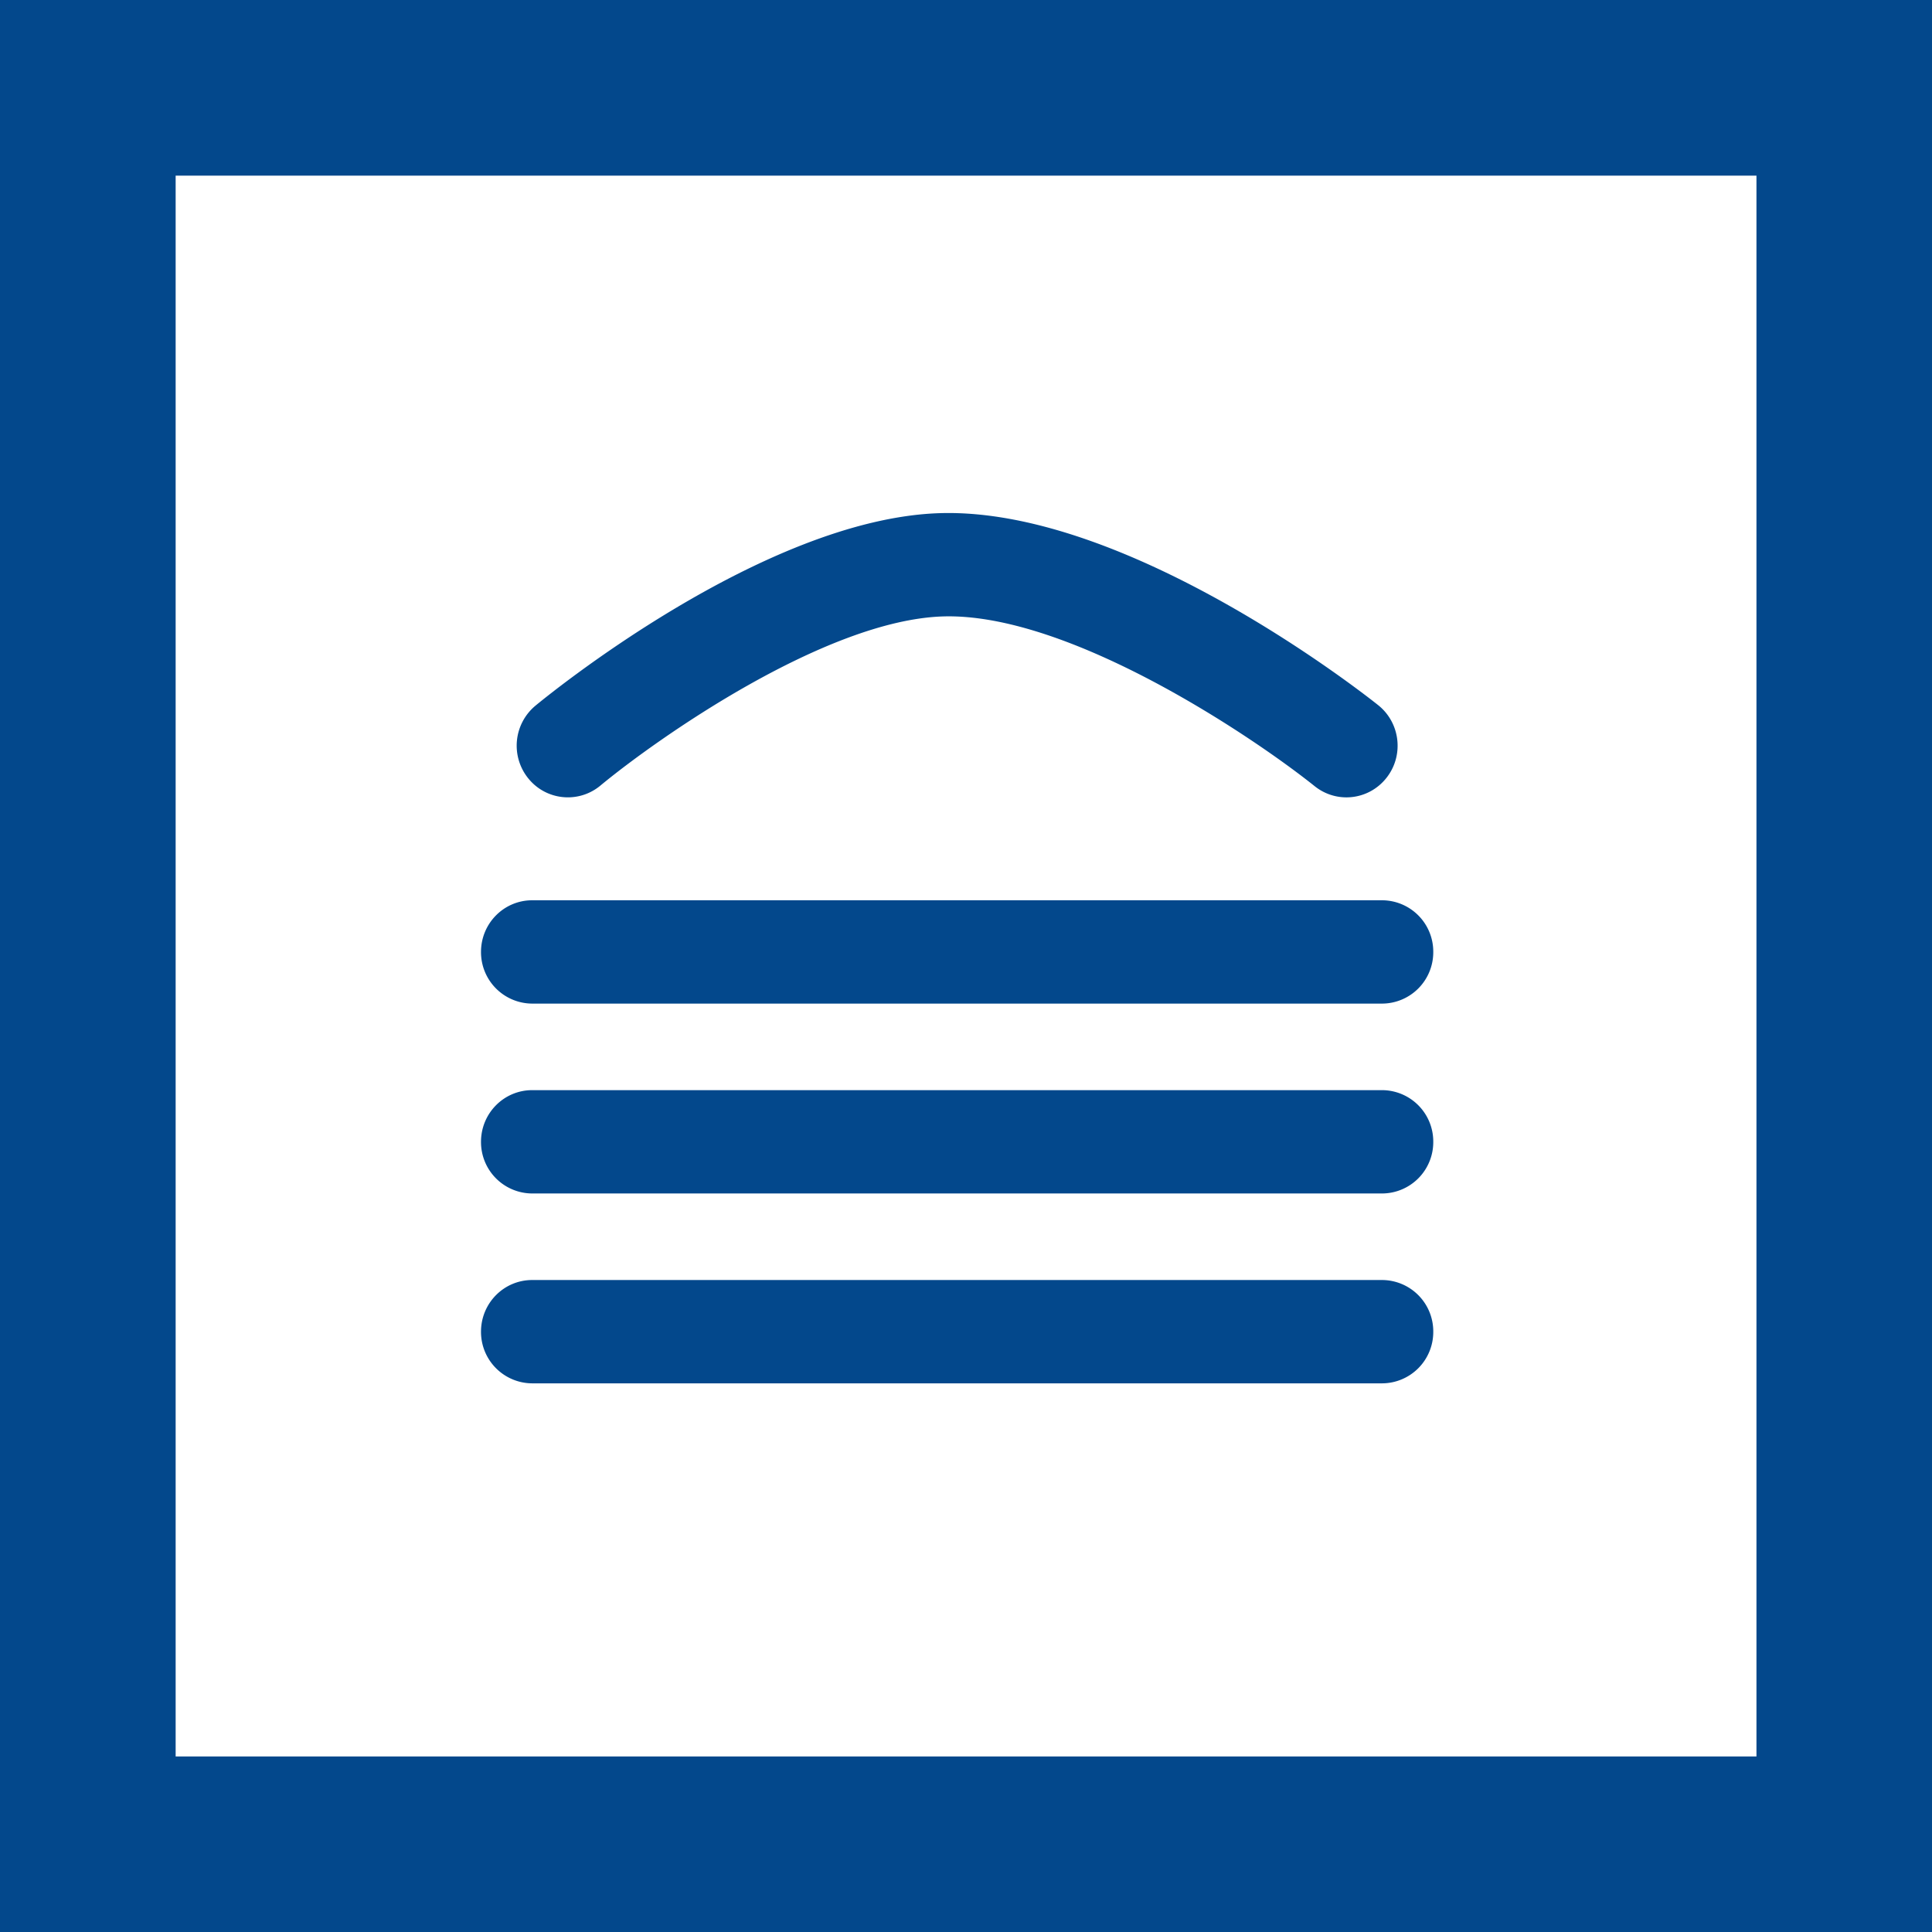 <svg xmlns="http://www.w3.org/2000/svg" width="512" height="512" fill="none">
  <mask id="a" width="258" height="184" x="-177" y="-71" maskUnits="userSpaceOnUse">
    <path fill="#fff" d="M-176.182-70.184H80.372v183.145h-256.554V-70.184Z"/>
  </mask>
  <g mask="url(#a)" transform="matrix(11.637 0 0 11.637 0 0)">
    <path fill="#03488c" d="M12.933 18.158c-.337 0-.671-.146-.901-.43a1.184 1.184 0 0 1 .16-1.656c.21-.174 5.185-4.262 9.215-4.386 4.305-.13 9.75 4.19 9.98 4.374.504.404.588 1.144.189 1.652-.4.51-1.132.596-1.638.191-1.38-1.105-5.582-3.951-8.46-3.865-2.693.083-6.548 2.81-7.806 3.853-.217.18-.479.267-.74.267zm18.543 4.697H12.119a1.171 1.171 0 0 1-1.165-1.177c0-.65.522-1.176 1.165-1.176h19.357a1.17 1.17 0 0 1 1.164 1.177 1.17 1.17 0 0 1-1.164 1.176zm0 4.324H12.119a1.17 1.17 0 0 1-1.165-1.177c0-.65.522-1.176 1.165-1.176h19.357a1.17 1.17 0 0 1 1.164 1.176 1.17 1.17 0 0 1-1.164 1.177zm0 4.324H12.119a1.171 1.171 0 0 1-1.165-1.177c0-.65.522-1.176 1.165-1.176h19.357a1.17 1.17 0 0 1 1.164 1.176 1.17 1.17 0 0 1-1.164 1.177z"/>
  </g>
  <mask id="b" width="258" height="184" x="-177" y="-71" maskUnits="userSpaceOnUse">
    <path fill="#fff" d="M-176.182-70.184H80.372v183.145h-256.554V-70.184Z"/>
  </mask>
  <g mask="url(#b)" transform="matrix(11.637 0 0 11.637 0 0)">
    <path stroke="#03488c" stroke-miterlimit="10" stroke-width="4" d="M42 42H2V2h40z"/>
  </g>
</svg>
